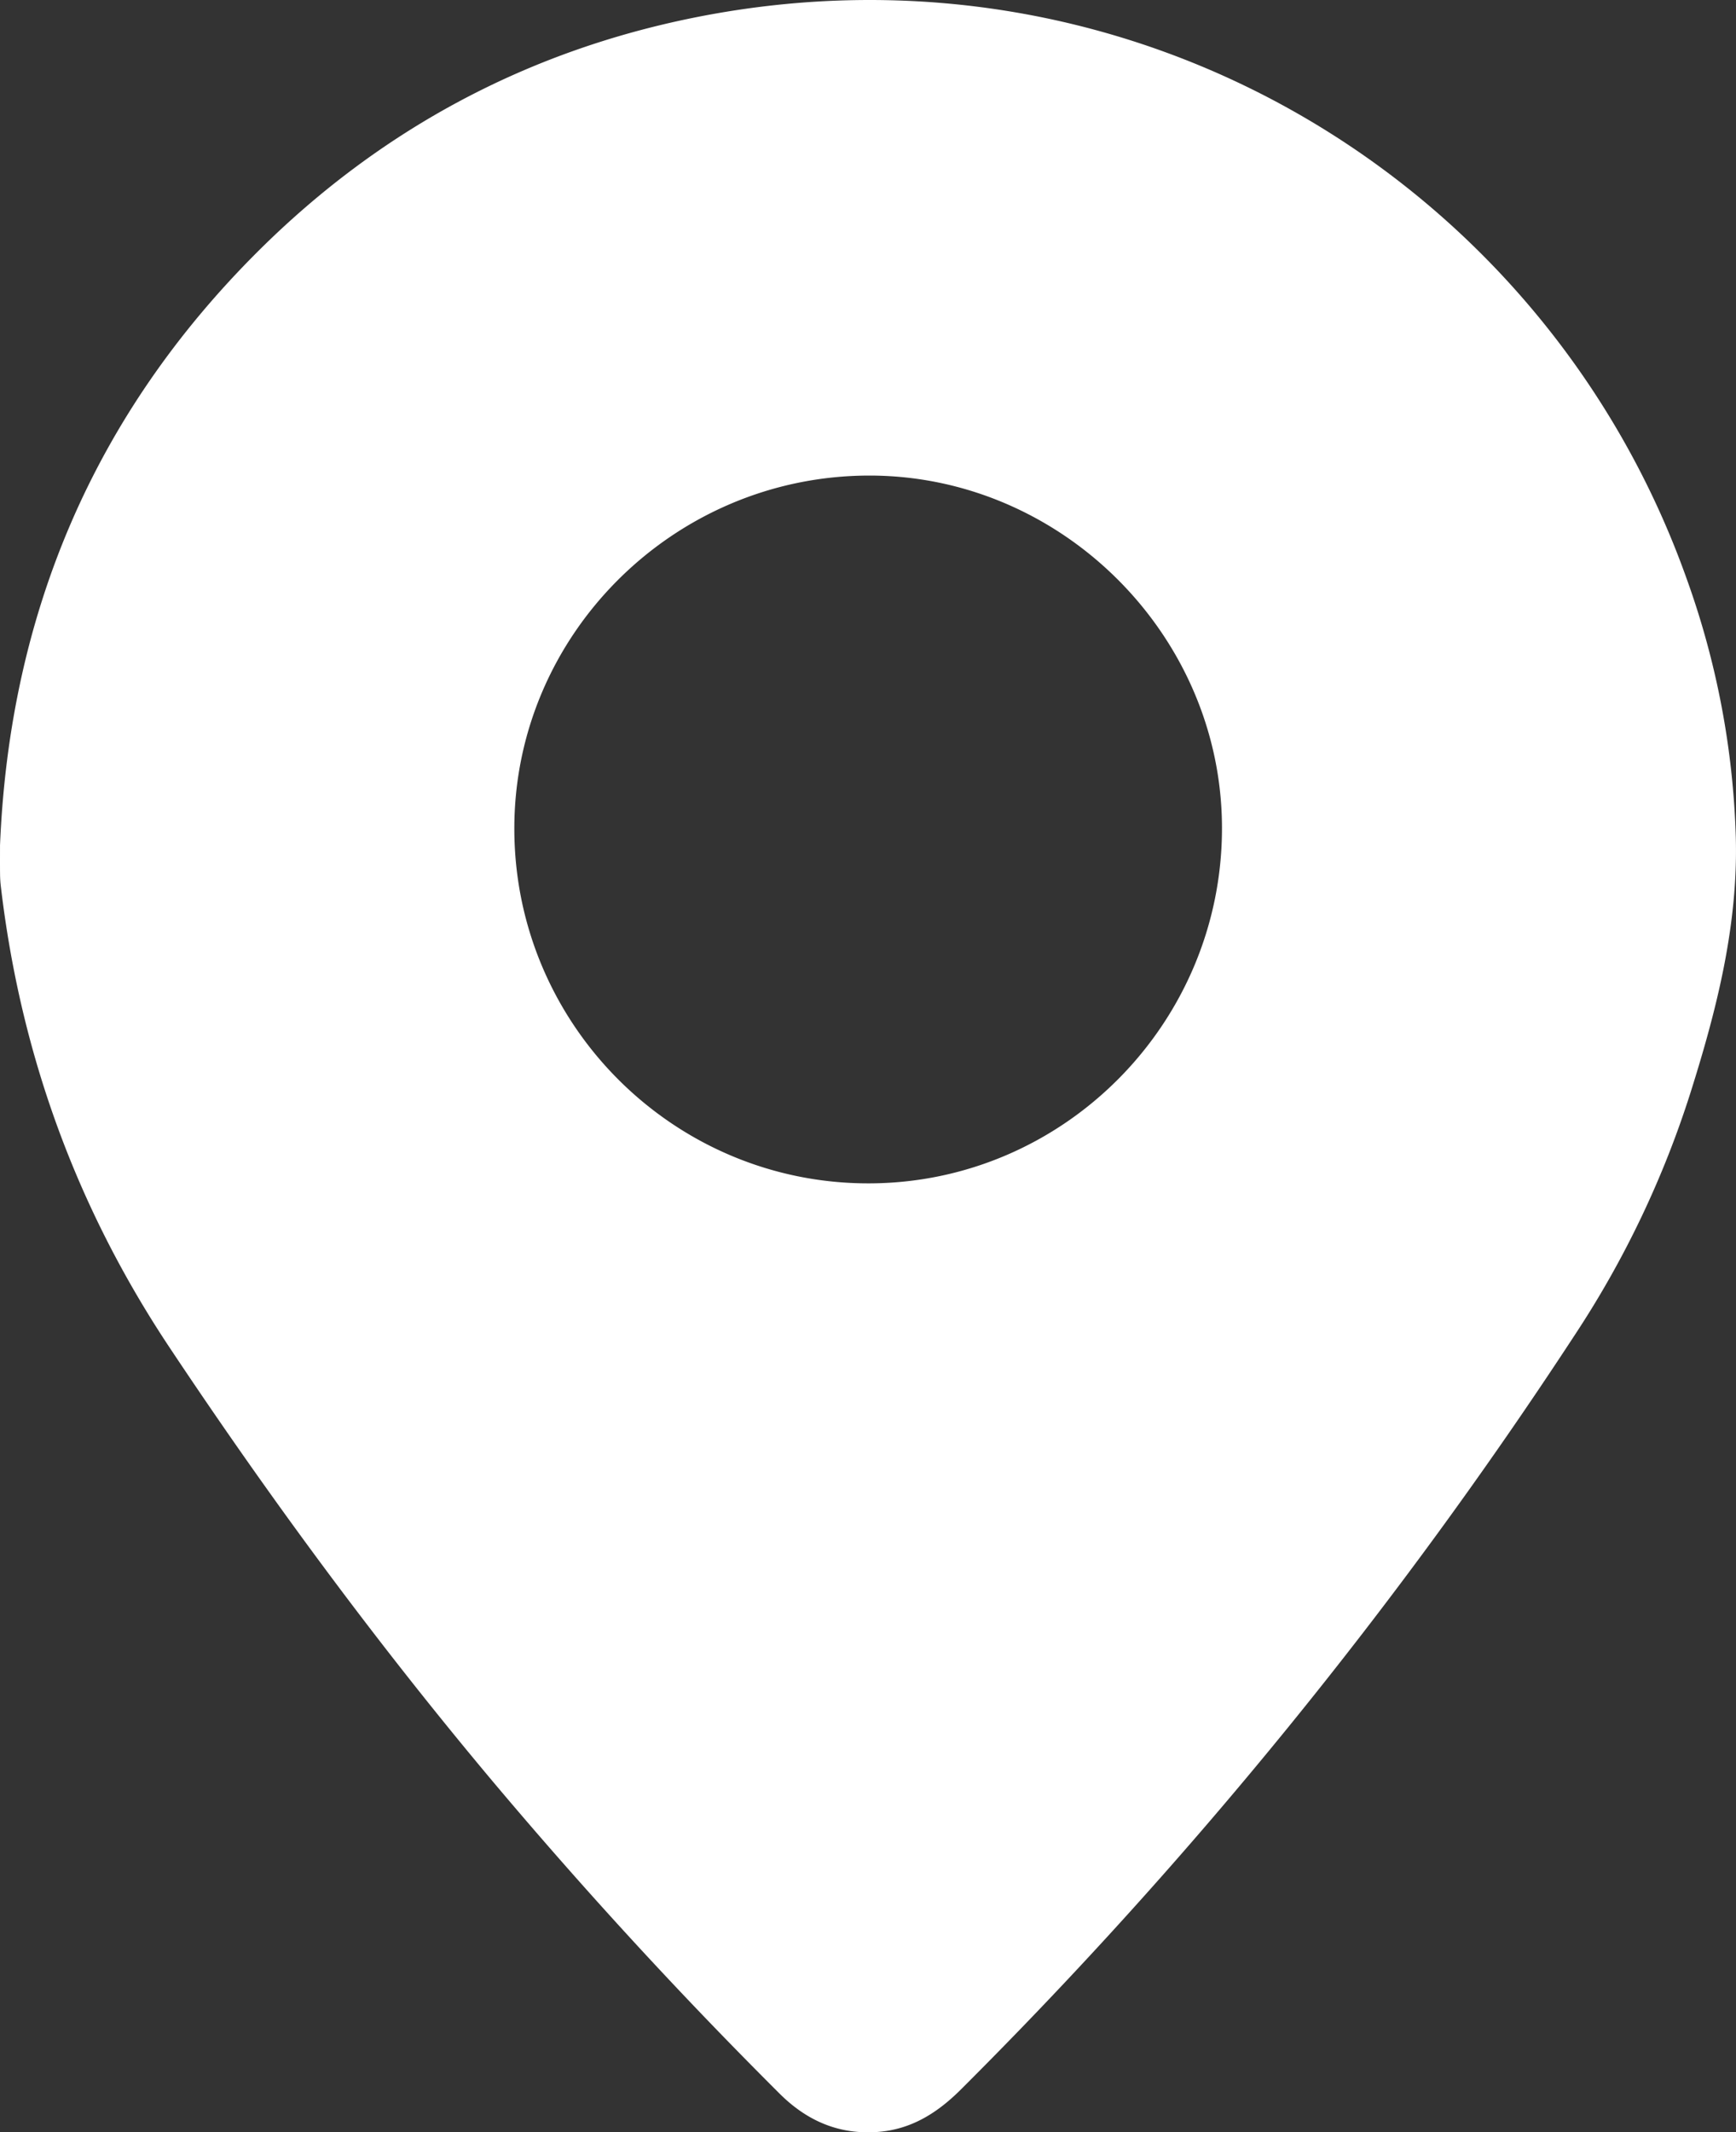 <?xml version="1.0" encoding="UTF-8"?> <svg xmlns="http://www.w3.org/2000/svg" id="Слой_1" data-name="Слой 1" viewBox="0 0 768.03 942.92"><rect x="0" y="0" width="768.03" height="942.92" fill="#333333" stroke="none"/> <defs> <style>.cls-1{fill:#fff;}</style> </defs> <path class="cls-1" d="M36.53,410.31c4.22-102.39,41.57-190.52,114.4-262.93,54-53.65,118.66-88.29,193.16-103.18C537.57,5.52,720.14,116.36,782.8,292.66a368.25,368.25,0,0,1,21.66,114c1.07,39-8.44,76.32-20.05,113.07a431.17,431.17,0,0,1-50.95,106.79,2076.61,2076.61,0,0,1-271.9,334.08c-10.39,10.34-22,17.7-37,18.73-17,1.19-31.13-5-43.12-16.95Q315,896.18,254.61,824.41c-51.43-61.27-98.83-125.52-143.14-192.1-41.19-61.9-65.83-129.75-74.54-203.48a49.72,49.72,0,0,1-.38-5.44C36.5,419,36.53,414.67,36.53,410.31ZM421,559.82c86.05-.14,156.19-70.74,156.14-157.16-.05-85.28-71.11-156.09-156.39-155.85-86.44.24-157,70.77-156.68,156.64C264.34,489.84,334.71,560,421,559.82Z" transform="translate(-36.52 -36.5)"></path> </svg> 